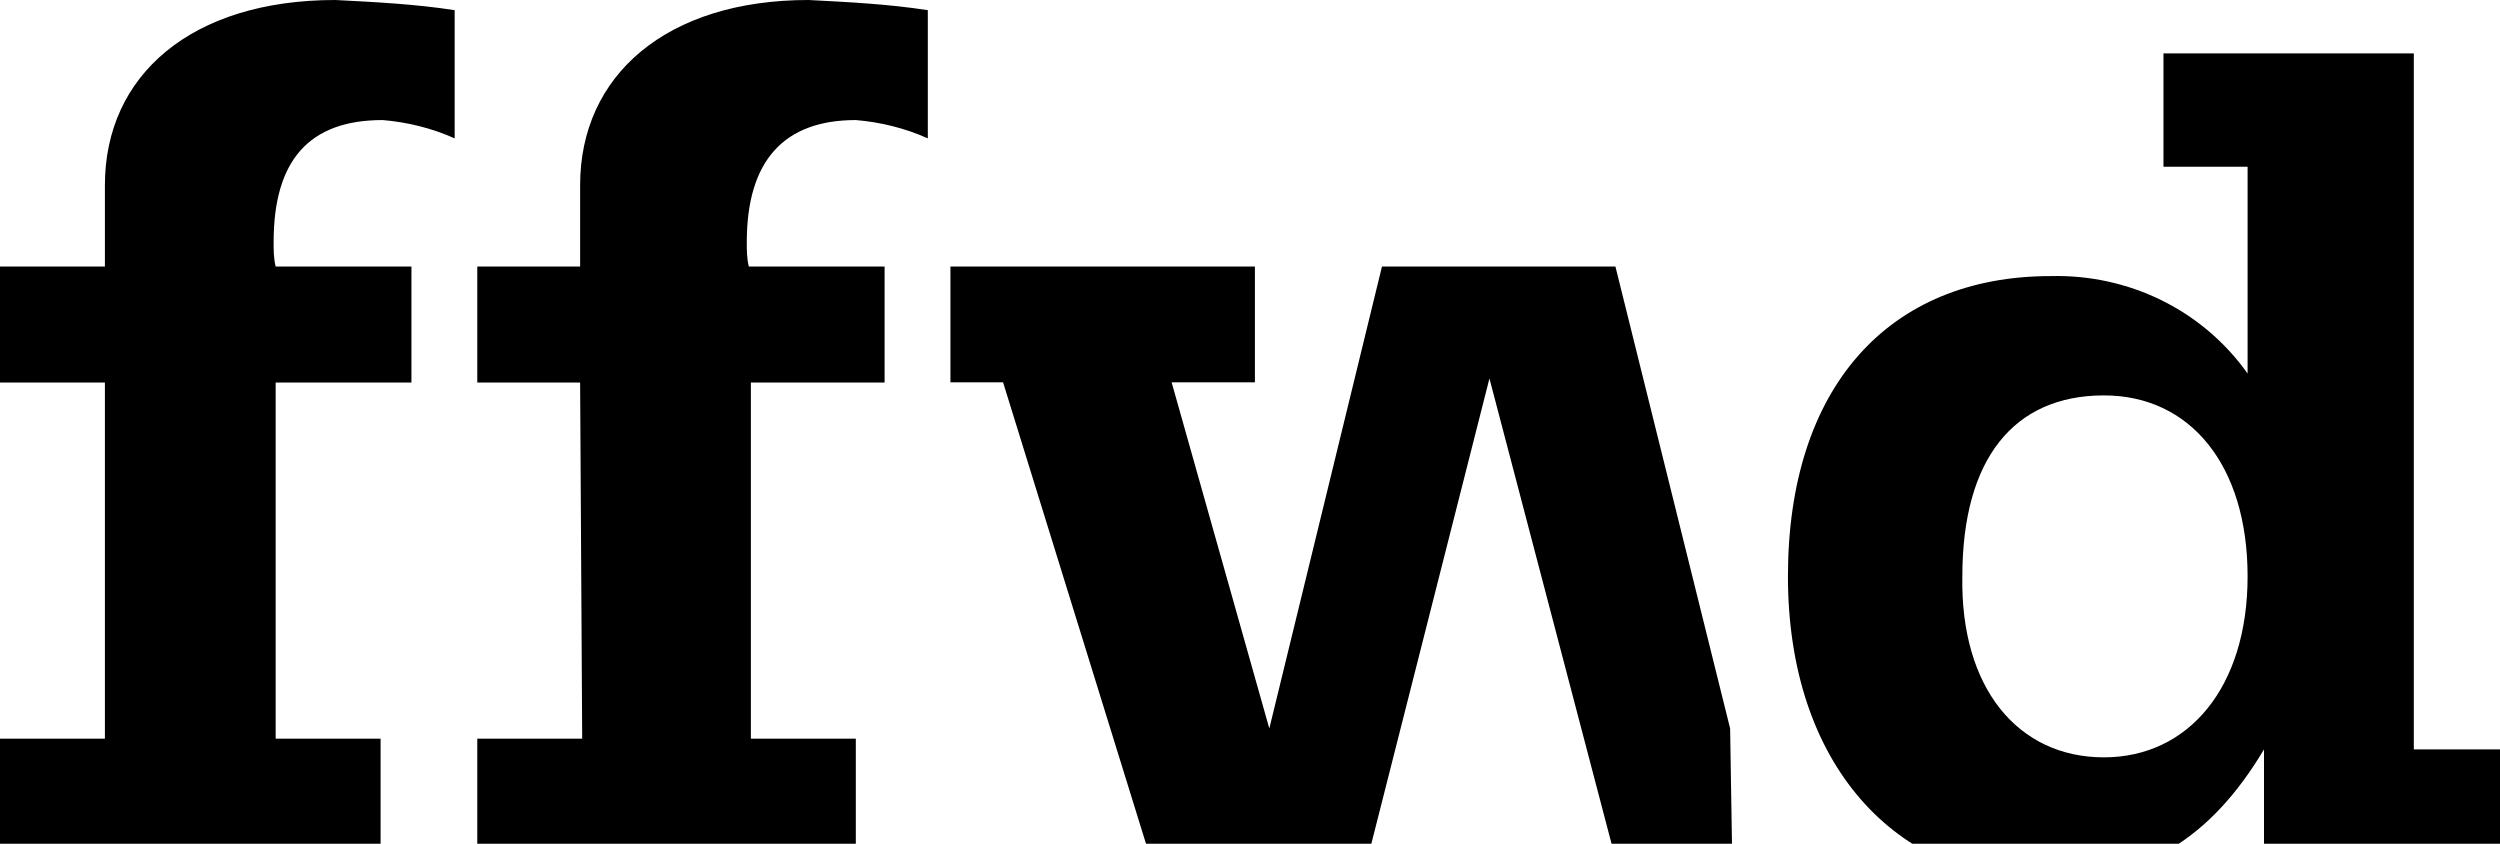 <?xml version="1.0" encoding="UTF-8"?>
<svg width="80px" height="27px" viewBox="0 0 80 27" version="1.1" xmlns="http://www.w3.org/2000/svg" xmlns:xlink="http://www.w3.org/1999/xlink">
    <title>future-forward</title>
    <g id="future-forward" stroke="none" stroke-width="1" fill="none" fill-rule="evenodd">
        <g fill="#000000" fill-rule="nonzero" id="Shape">
            <path d="M67.326,24.235 C70.019,24.235 71.923,22.007 71.923,18.444 C71.923,14.88 70.084,12.653 67.326,12.653 C64.437,12.653 62.795,14.689 62.795,18.444 C62.73,22.007 64.568,24.235 67.326,24.235 Z M69.231,5.335 L69.231,1.708 L77.242,1.708 L77.242,23.98 L80,23.98 L80,27.671 L72.448,27.671 L72.448,23.98 C70.741,26.844 68.574,28.18 65.422,28.18 C60.694,28.18 57.214,24.489 57.214,18.444 C57.214,12.398 60.431,8.835 65.619,8.835 C68.114,8.771 70.478,9.917 71.923,11.953 L71.923,5.335 L69.231,5.335 Z"></path>
            <path d="M12.245,3.842 C13.035,3.907 13.825,4.102 14.549,4.428 L14.549,0.326 C13.298,0.13 11.981,0.065 10.731,0 C6.122,0 3.357,2.409 3.357,5.925 L3.357,8.53 L0,8.53 L0,12.242 L3.357,12.242 L3.357,23.637 L0,23.637 L0,27.413 L12.179,27.413 L12.179,23.637 L8.821,23.637 L8.821,12.242 L13.166,12.242 L13.166,8.53 L8.821,8.53 C8.756,8.27 8.756,8.009 8.756,7.749 C8.756,5.144 9.875,3.842 12.245,3.842 Z M27.386,3.842 C28.176,3.907 28.966,4.102 29.69,4.428 L29.69,0.326 C28.439,0.13 27.123,0.065 25.872,0 C21.329,0 18.564,2.409 18.564,5.925 L18.564,8.53 L15.273,8.53 L15.273,12.242 L18.564,12.242 L18.63,23.637 L15.273,23.637 L15.273,27.413 L27.386,27.413 L27.386,23.637 L24.028,23.637 L24.028,12.242 L28.307,12.242 L28.307,8.53 L23.963,8.53 C23.897,8.27 23.897,8.009 23.897,7.749 C23.897,5.144 25.082,3.842 27.386,3.842 L27.386,3.842 Z M55.364,23.311 L51.694,8.53 L44.223,8.53 L40.618,23.311 L37.492,12.234 L40.157,12.234 L40.157,8.53 L30.414,8.53 L30.414,12.234 L32.098,12.234 L36.8,27.413 L43.778,27.413 L47.662,12.111 L51.678,27.413 L55.43,27.413 L55.364,23.311 Z"></path>
        </g>
    </g>
</svg>